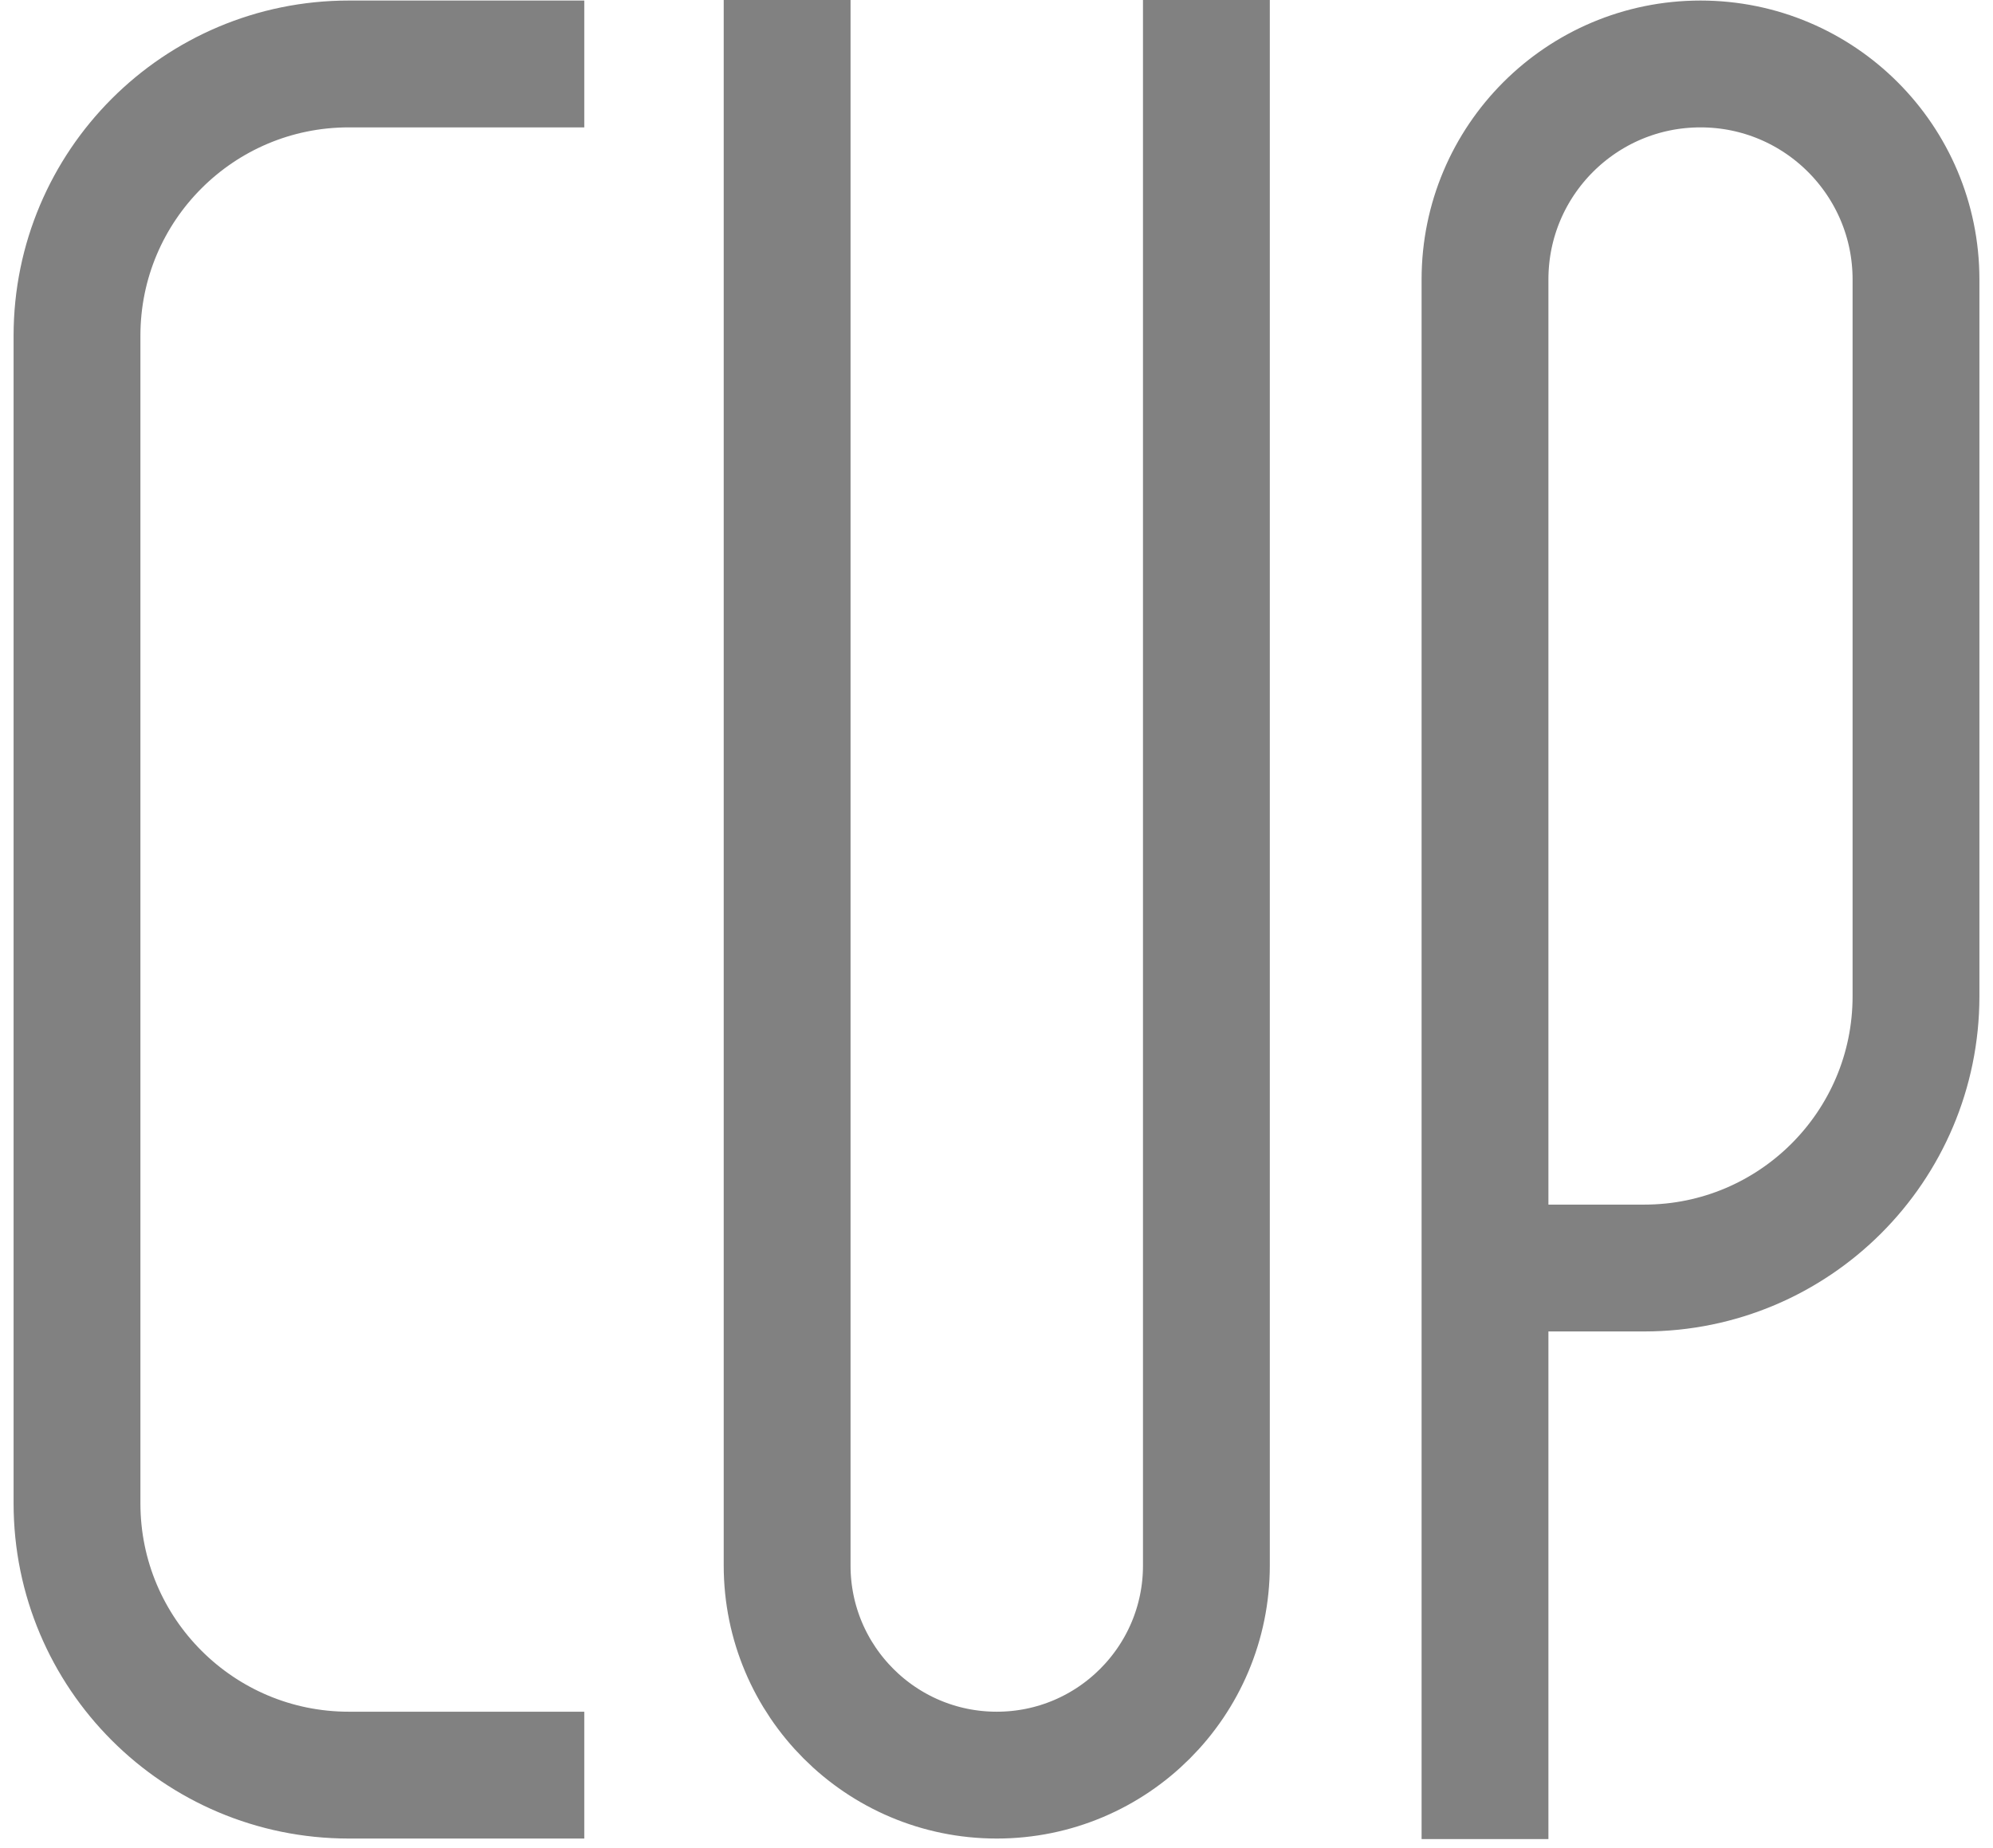 <svg width="110" height="102" viewBox="0 0 110 102" fill="none" xmlns="http://www.w3.org/2000/svg">
<path d="M32.248 3.53H19.25C10.966 3.53 4.25 10.246 4.25 18.53V82.97C4.25 91.254 10.966 97.97 19.25 97.97H32.248M43.444 0V86.399C43.444 92.789 48.624 97.97 55.014 97.97V97.97C61.405 97.97 66.585 92.789 66.585 86.399V0M81.962 101.5V69.983M81.962 69.983V15.425C81.962 8.856 87.287 3.53 93.856 3.53V3.53C100.425 3.53 105.75 8.856 105.75 15.425V54.983C105.75 63.267 99.034 69.983 90.75 69.983H81.962Z" stroke="#818181" stroke-width="7"/>
</svg>
